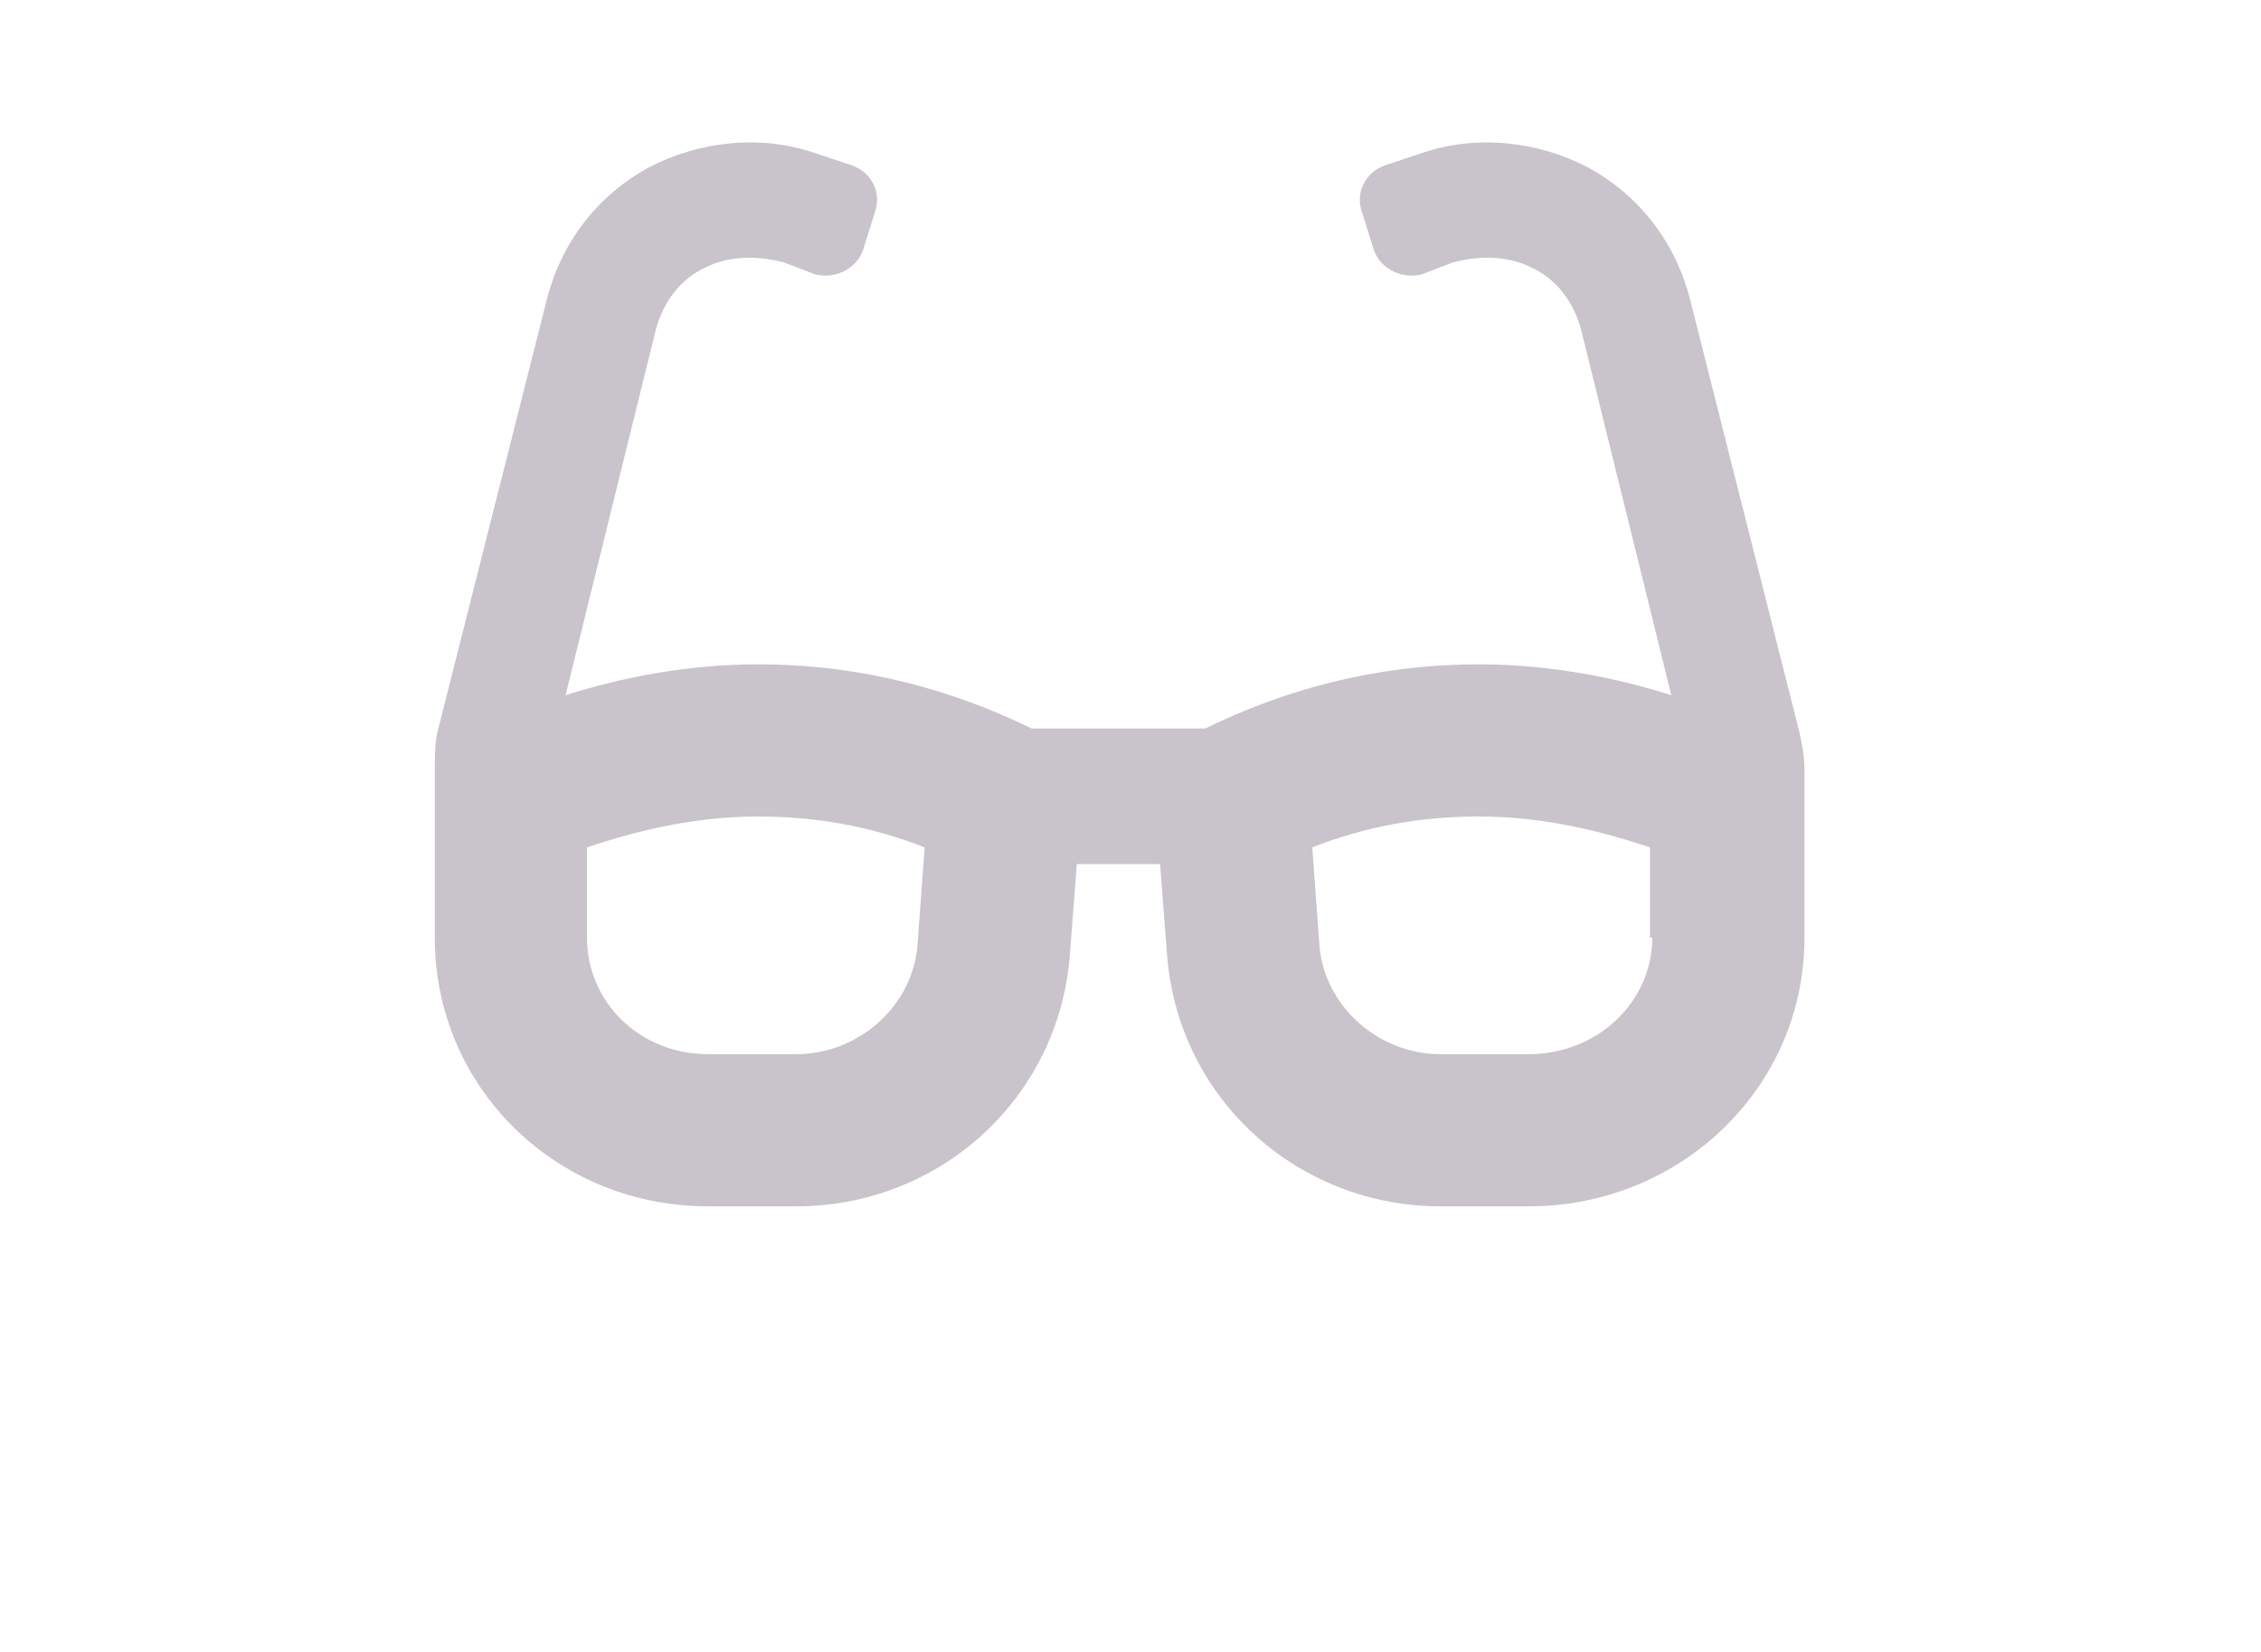 <svg width="26" height="19" viewBox="0 0 26 19" fill="none" xmlns="http://www.w3.org/2000/svg">
<path d="M20.695 8.434L19.438 3.457C19.273 2.801 18.863 2.254 18.262 1.926C17.688 1.625 16.977 1.543 16.348 1.762L15.938 1.898C15.691 1.98 15.582 2.227 15.664 2.445L15.801 2.883C15.883 3.102 16.129 3.211 16.348 3.156L16.703 3.02C17.004 2.938 17.332 2.938 17.605 3.074C17.906 3.211 18.098 3.484 18.18 3.785L19.219 7.996C18.617 7.805 17.852 7.641 17.004 7.641C16.047 7.641 14.98 7.832 13.859 8.379H11.863C10.742 7.832 9.676 7.641 8.719 7.641C7.871 7.641 7.105 7.805 6.504 7.996L7.543 3.785C7.625 3.484 7.816 3.211 8.117 3.074C8.391 2.938 8.719 2.938 9.02 3.02L9.375 3.156C9.594 3.211 9.84 3.102 9.922 2.883L10.059 2.445C10.141 2.227 10.031 1.98 9.785 1.898L9.375 1.762C8.746 1.543 8.035 1.625 7.461 1.926C6.859 2.254 6.449 2.801 6.285 3.457L5.027 8.434C5 8.57 5 8.707 5 8.844V10.785C5 12.508 6.395 13.875 8.145 13.875H9.156C10.797 13.875 12.164 12.645 12.301 11.004L12.383 9.938H13.34L13.422 11.004C13.559 12.645 14.926 13.875 16.566 13.875H17.578C19.328 13.875 20.75 12.508 20.75 10.785V8.844C20.75 8.707 20.723 8.57 20.695 8.434ZM10.551 10.867C10.496 11.578 9.867 12.125 9.156 12.125H8.145C7.352 12.125 6.75 11.523 6.75 10.785V9.746C7.242 9.582 7.926 9.391 8.719 9.391C9.375 9.391 10.004 9.5 10.633 9.746L10.551 10.867ZM19 10.785C19 11.523 18.371 12.125 17.578 12.125H16.566C15.855 12.125 15.227 11.578 15.172 10.867L15.09 9.746C15.719 9.5 16.348 9.391 17.004 9.391C17.797 9.391 18.48 9.582 18.973 9.746V10.785H19Z" fill="#C9C3CC"/>
</svg>
